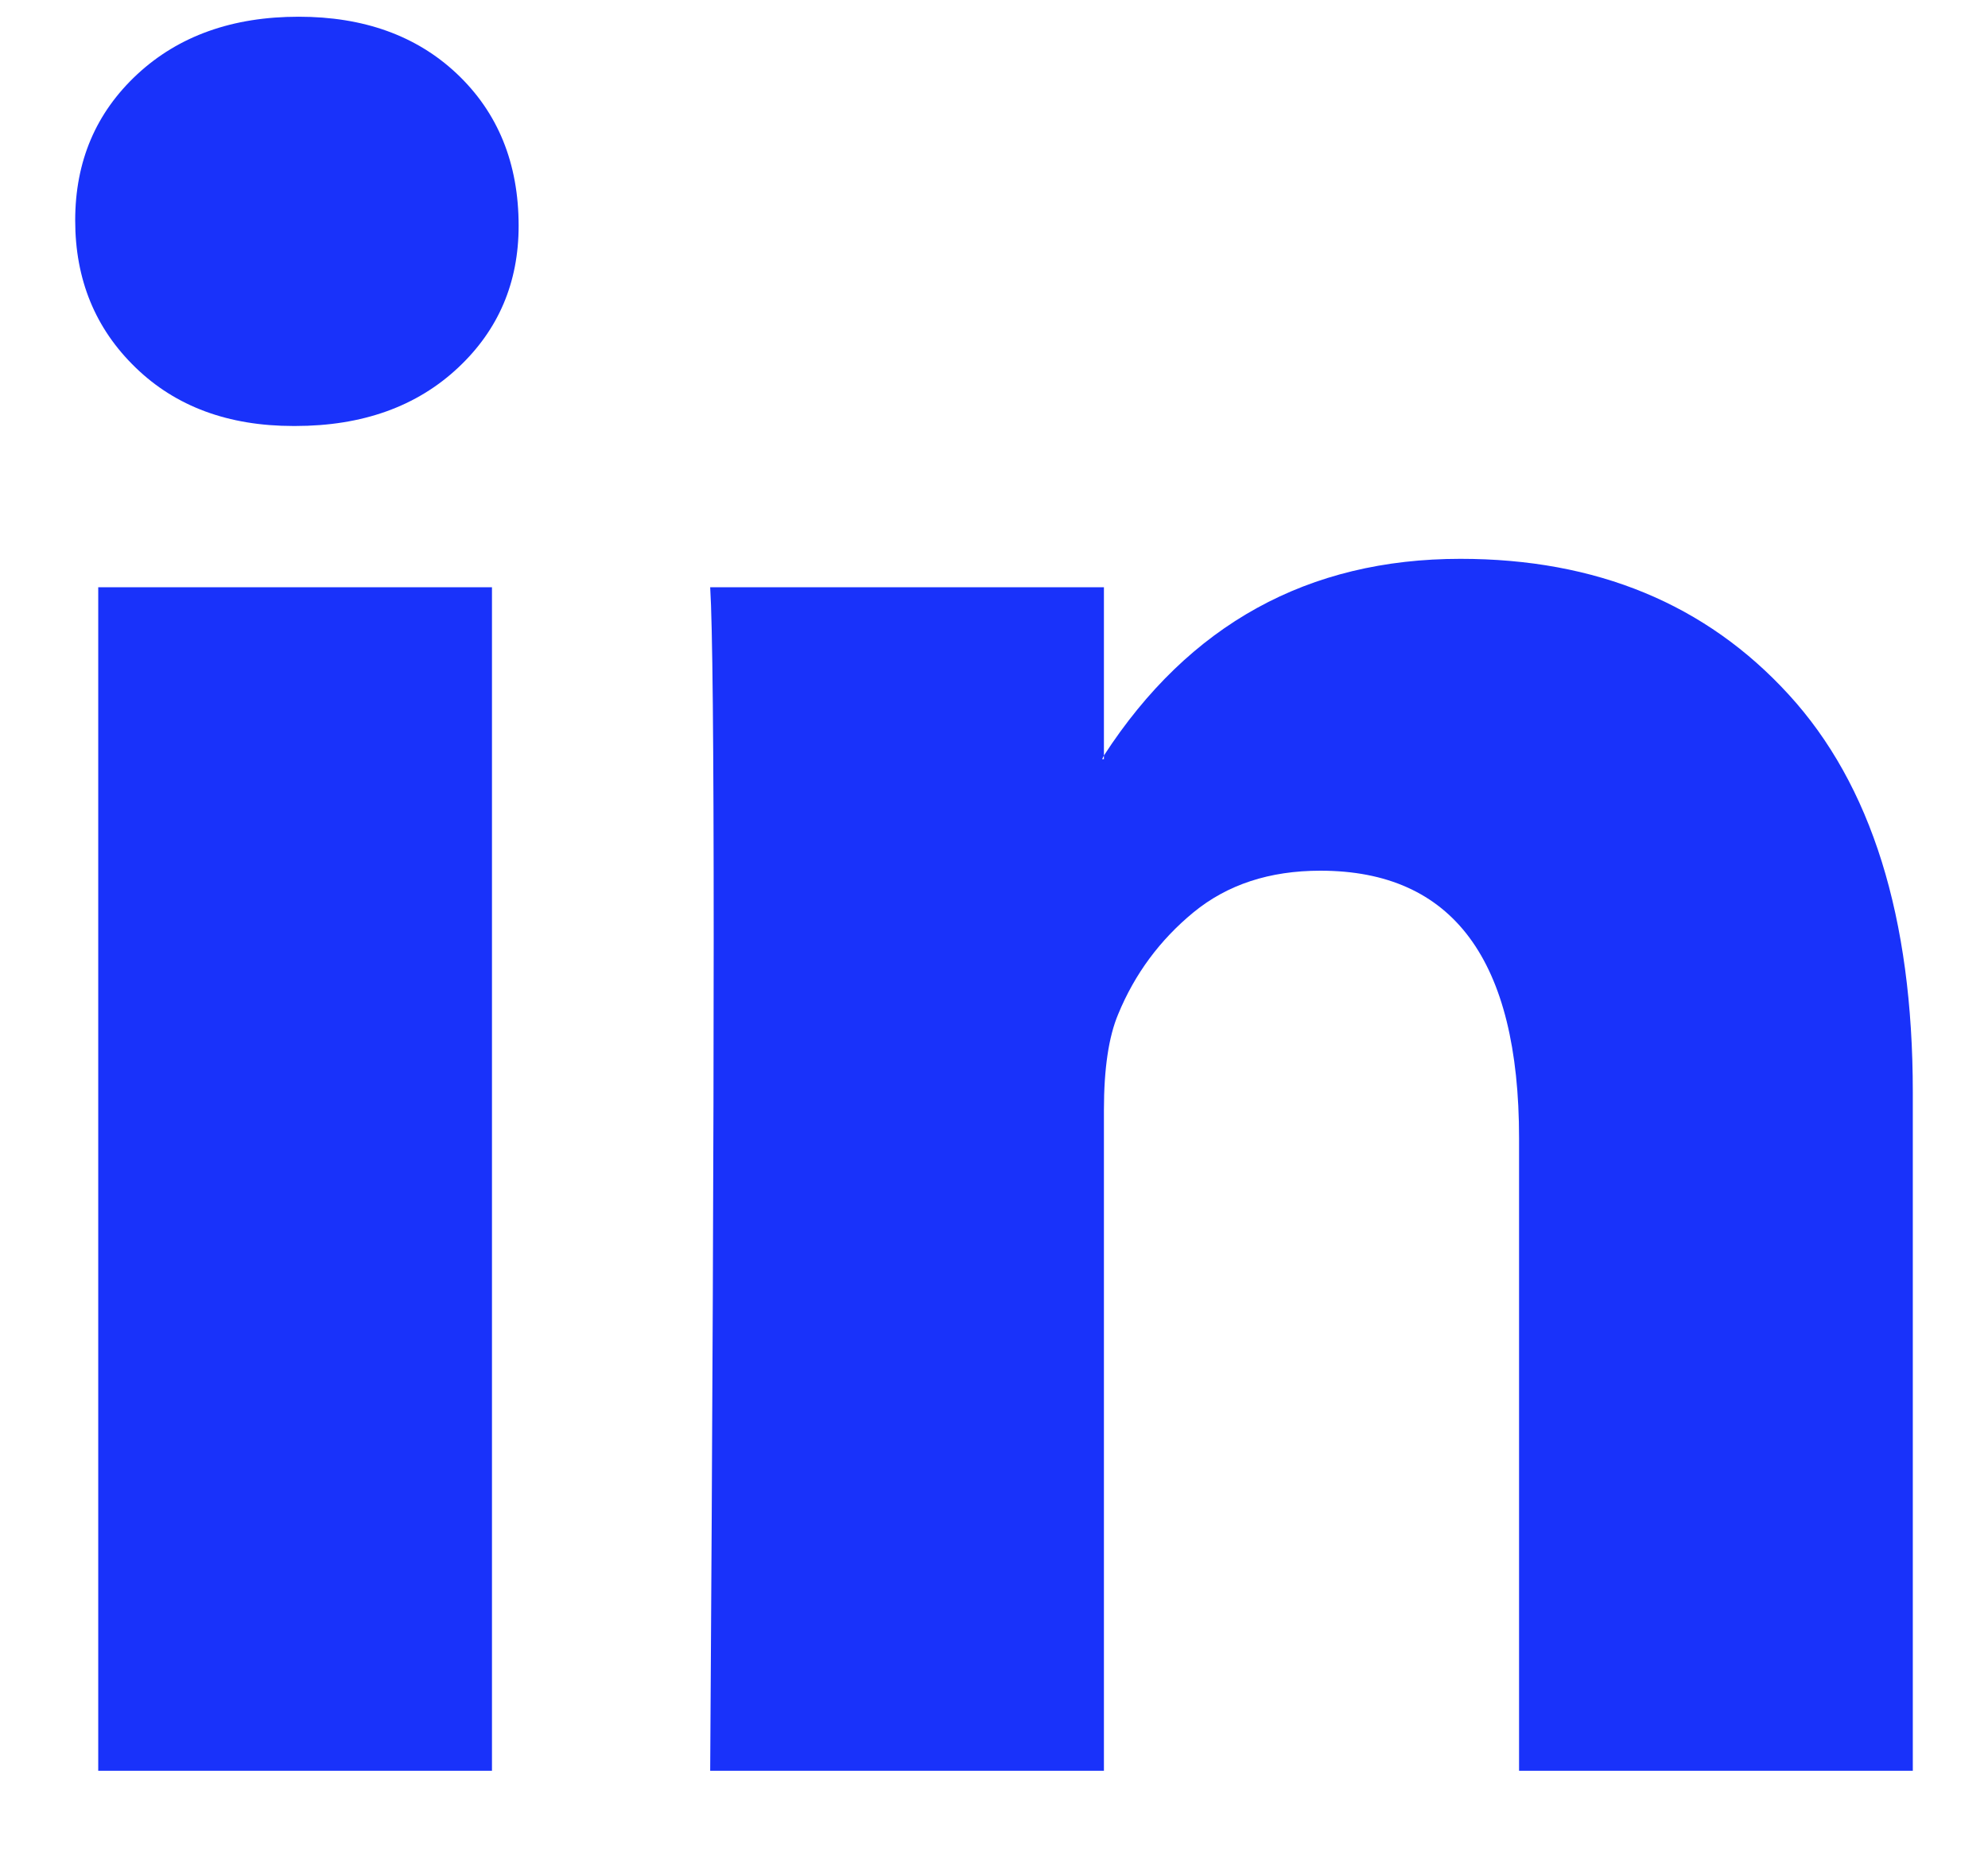 <svg width="17" height="16" viewBox="0 0 17 16" fill="none" xmlns="http://www.w3.org/2000/svg">
<g clip-path="url(#clip0_4072_2256)">
<path d="M0.643 1.885C0.643 1.38 0.82 0.964 1.174 0.635C1.528 0.307 1.988 0.143 2.554 0.143C3.11 0.143 3.56 0.305 3.904 0.628C4.258 0.961 4.435 1.396 4.435 1.931C4.435 2.416 4.263 2.82 3.919 3.143C3.565 3.476 3.1 3.643 2.524 3.643H2.509C1.952 3.643 1.502 3.476 1.159 3.143C0.815 2.81 0.643 2.391 0.643 1.885ZM0.84 15.143V5.022H4.207V15.143H0.84ZM6.073 15.143H9.44V9.492C9.44 9.138 9.481 8.865 9.562 8.673C9.703 8.33 9.918 8.039 10.206 7.802C10.495 7.565 10.856 7.446 11.291 7.446C12.424 7.446 12.99 8.209 12.99 9.734V15.143H16.357V9.34C16.357 7.845 16.003 6.711 15.295 5.939C14.588 5.166 13.652 4.779 12.489 4.779C11.185 4.779 10.168 5.34 9.44 6.461V6.492H9.425L9.44 6.461V5.022H6.073C6.093 5.345 6.103 6.35 6.103 8.037C6.103 9.724 6.093 12.092 6.073 15.143Z" fill="#1932FA"/>
</g>
<defs>
<clipPath id="clip0_4072_2256">
<rect width="15.714" height="15" fill="white" transform="translate(0.643 0.143)"/>
</clipPath>
</defs>
</svg>
